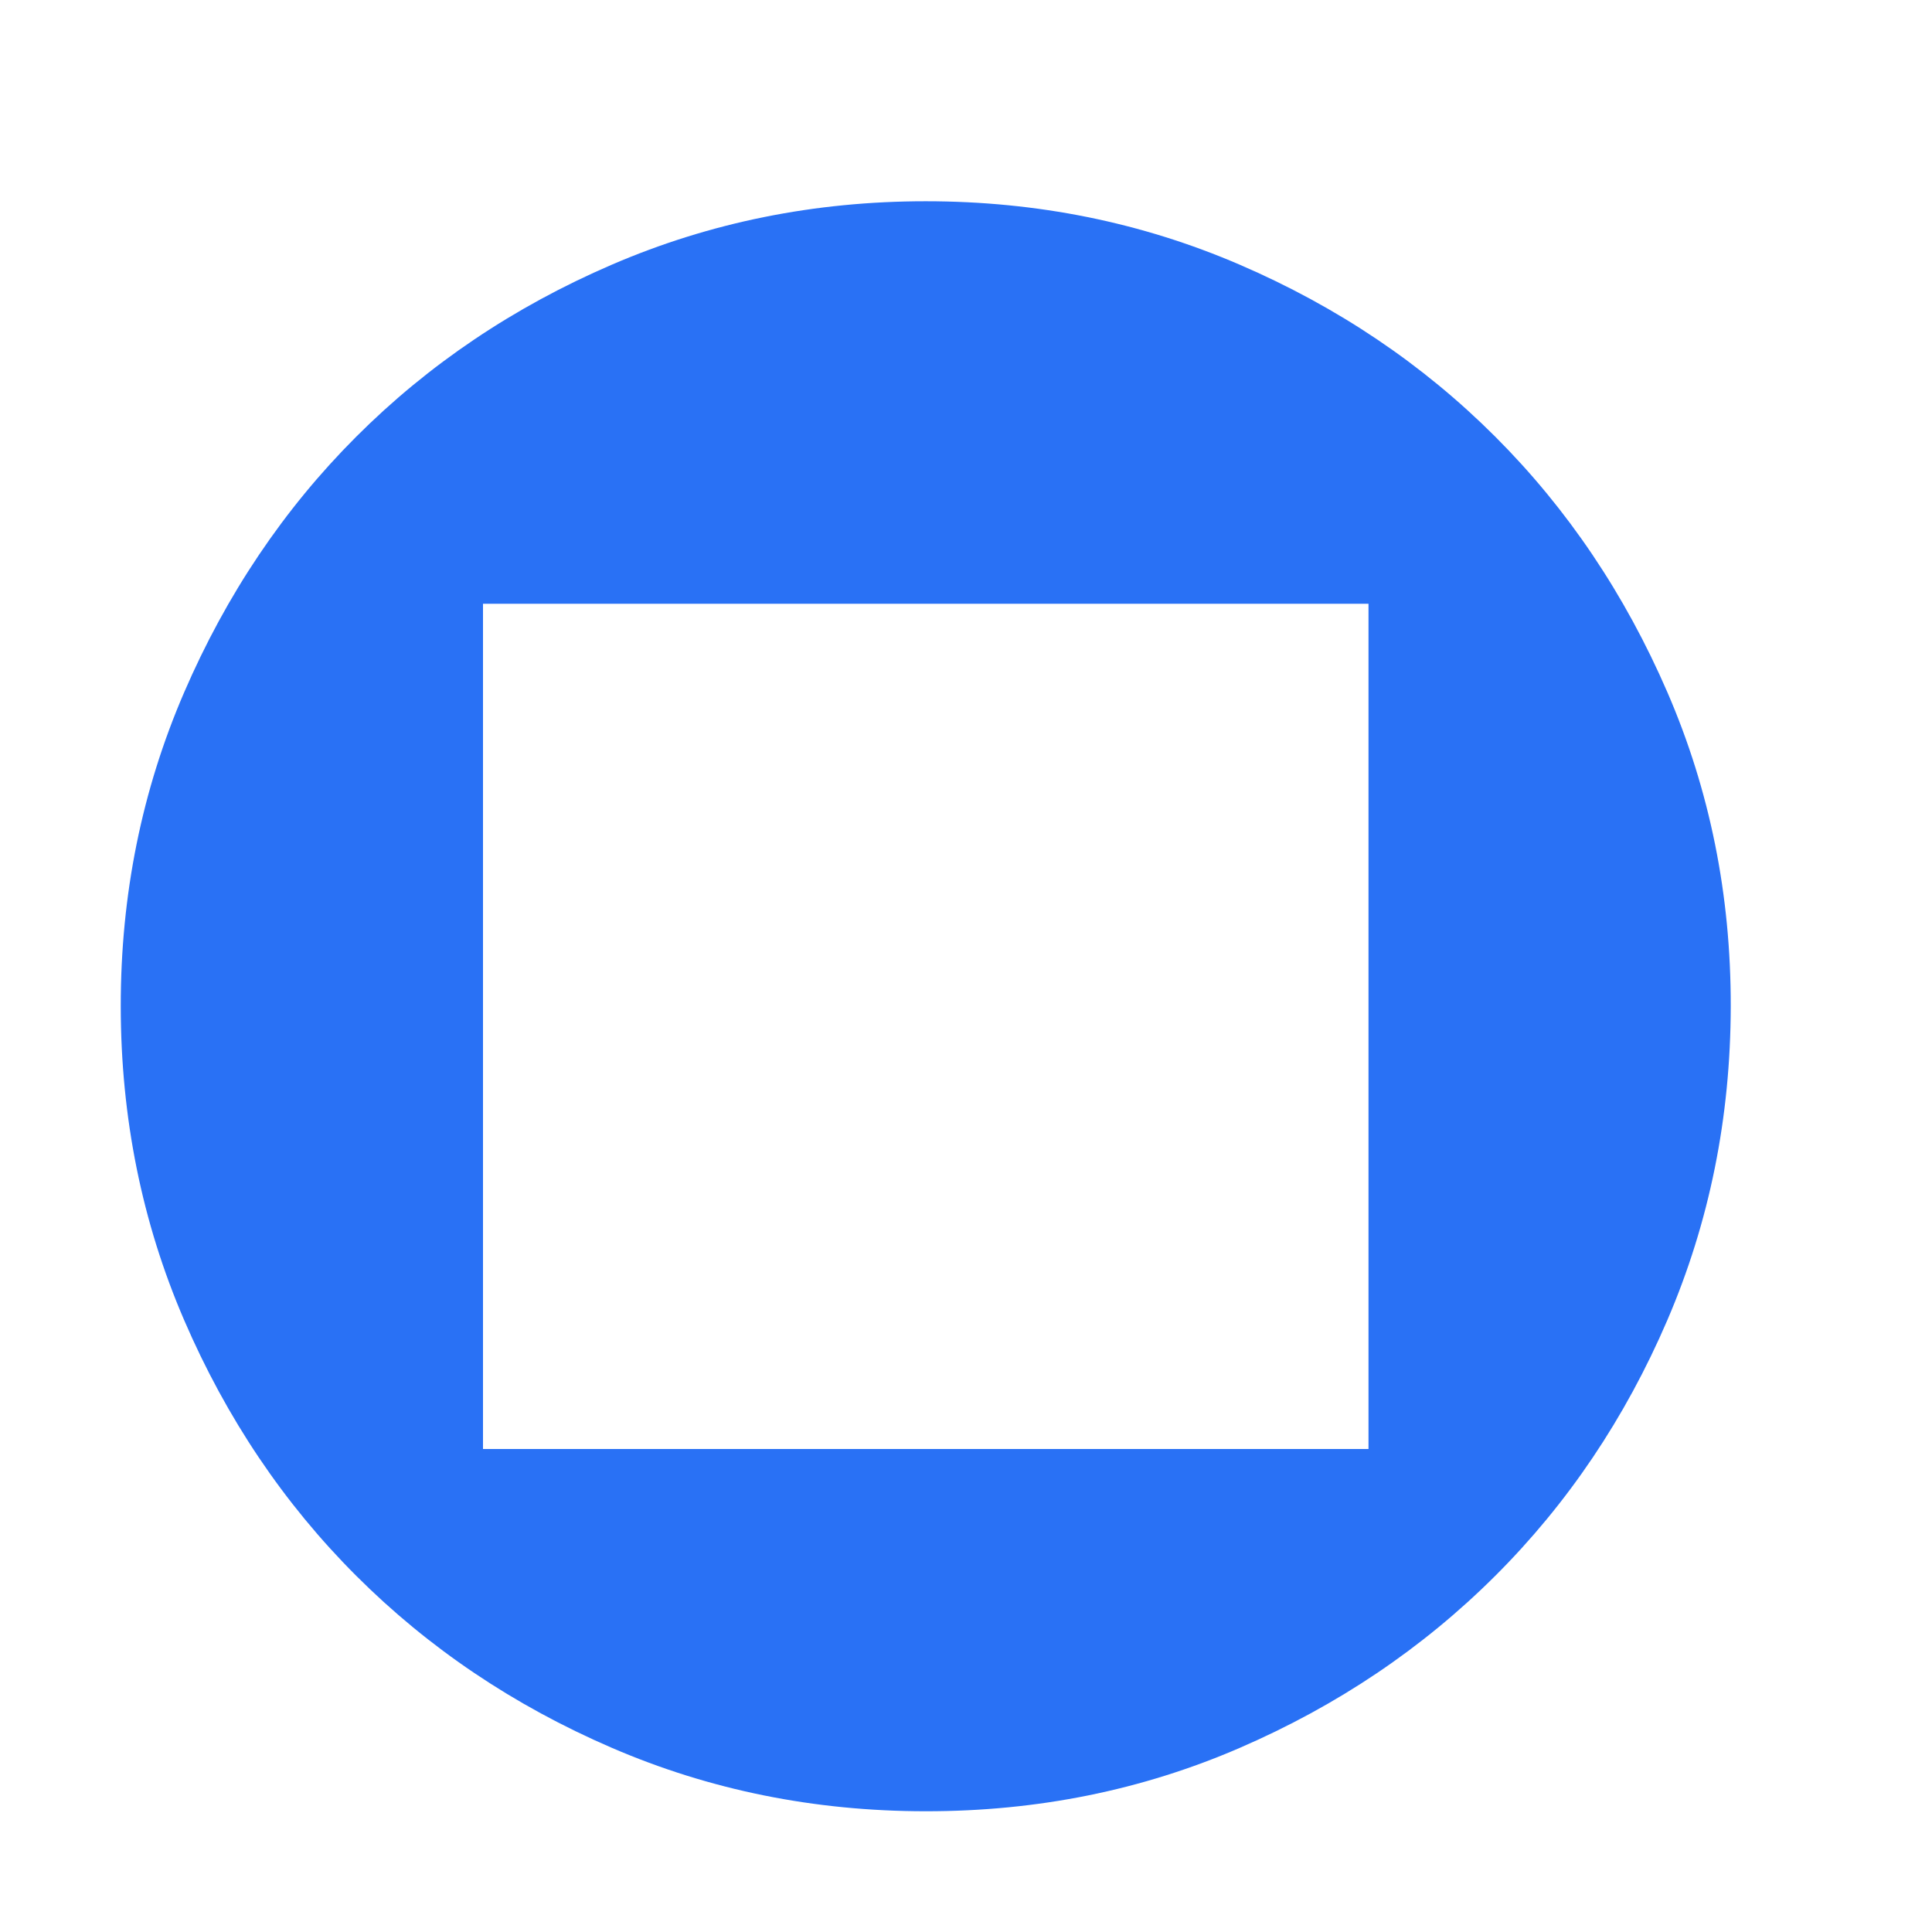 <?xml version="1.0" encoding="UTF-8"?> <svg xmlns="http://www.w3.org/2000/svg" width="24" height="24" viewBox="0 0 24 24" fill="none"><path d="M6 18H17V7.5H6L6 18ZM11.5 22.5C10.117 22.5 8.817 22.237 7.6 21.712C6.383 21.187 5.325 20.474 4.425 19.575C3.525 18.676 2.813 17.617 2.288 16.4C1.763 15.183 1.501 13.883 1.5 12.5C1.499 11.117 1.762 9.817 2.288 8.6C2.814 7.383 3.526 6.324 4.425 5.425C5.324 4.526 6.382 3.813 7.6 3.288C8.818 2.763 10.118 2.5 11.5 2.5C12.882 2.5 14.182 2.763 15.4 3.288C16.618 3.813 17.676 4.526 18.575 5.425C19.474 6.324 20.186 7.383 20.713 8.6C21.24 9.817 21.502 11.117 21.5 12.5C21.498 13.883 21.235 15.183 20.712 16.4C20.189 17.617 19.476 18.676 18.575 19.575C17.674 20.474 16.615 21.187 15.4 21.713C14.185 22.239 12.885 22.501 11.5 22.5Z" fill="#2971F5"></path></svg> 
